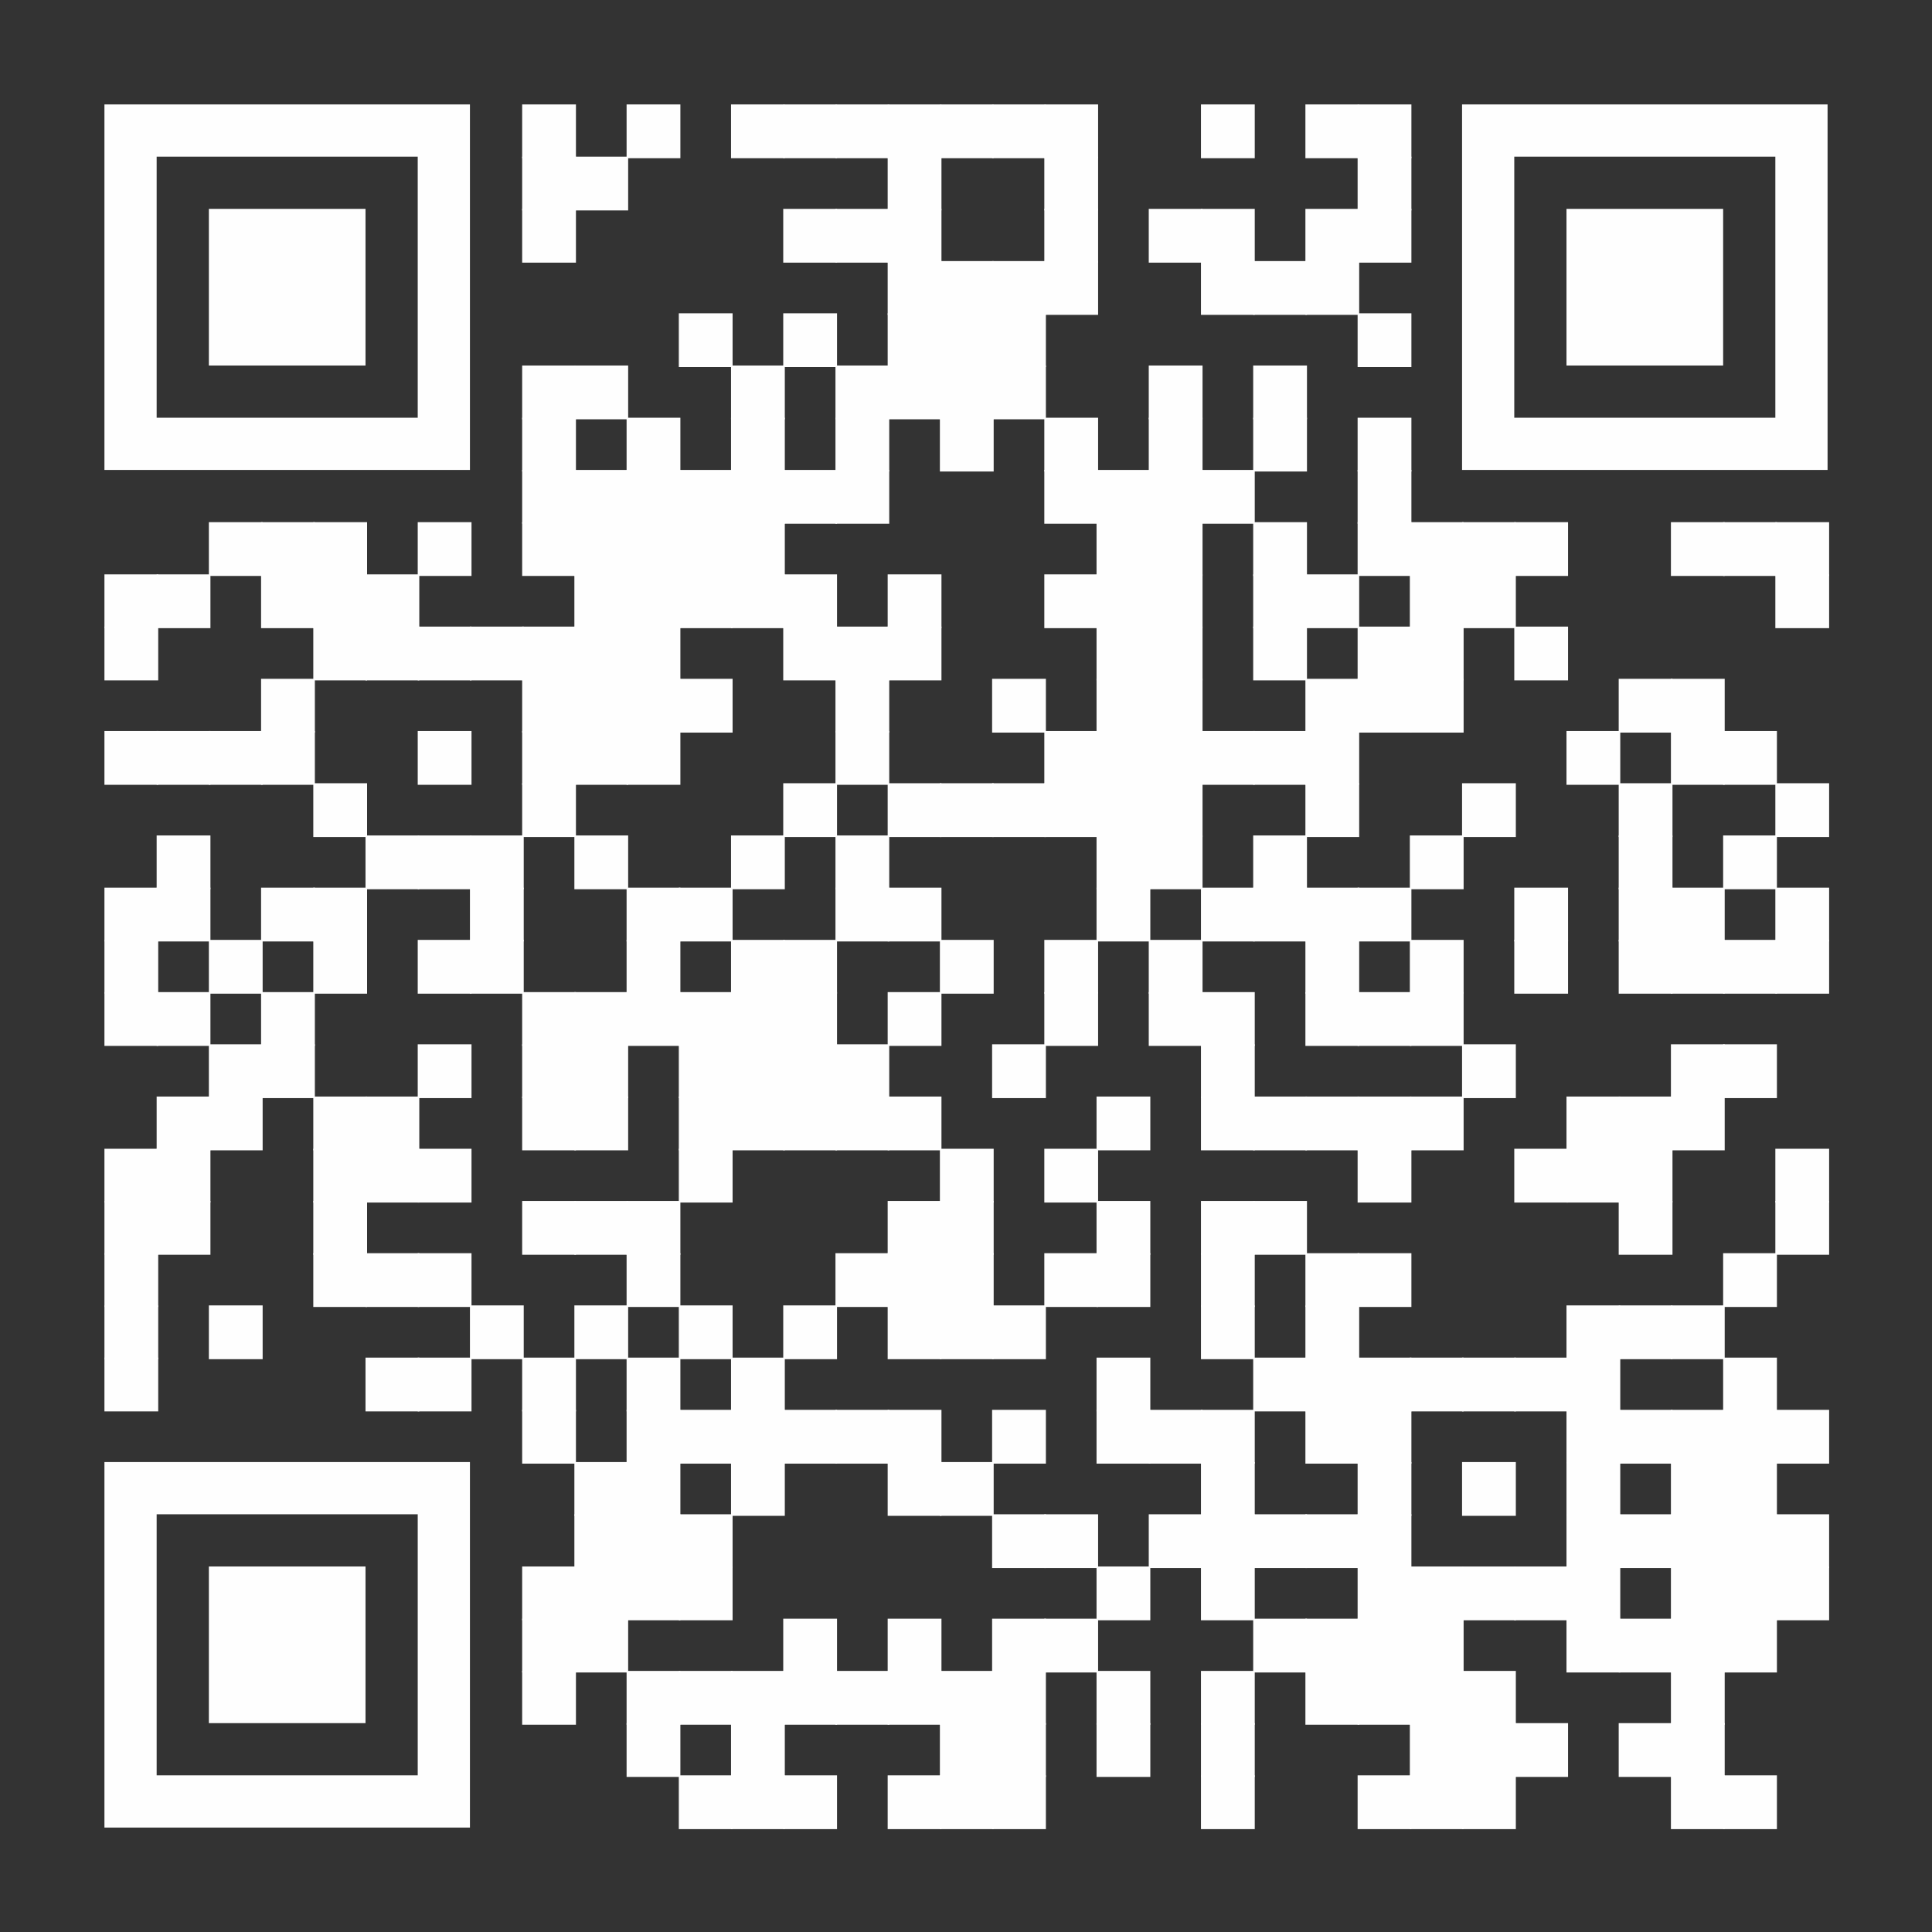 <svg xmlns="http://www.w3.org/2000/svg" xmlns:xlink="http://www.w3.org/1999/xlink" xml:space="preserve" width="888" height="888" viewBox="0 0 888 888"><rect x="0" y="0" width="888" height="888" fill="#333333" stroke="none"/><g fill="#fefefe"><g transform="translate(240,48) scale(4.12)"><rect width="6" height="6"></rect></g><g transform="translate(288,48) scale(4.12)"><rect width="6" height="6"></rect></g><g transform="translate(336,48) scale(4.12)"><rect width="6" height="6"></rect></g><g transform="translate(360,48) scale(4.12)"><rect width="6" height="6"></rect></g><g transform="translate(384,48) scale(4.12)"><rect width="6" height="6"></rect></g><g transform="translate(408,48) scale(4.12)"><rect width="6" height="6"></rect></g><g transform="translate(432,48) scale(4.12)"><rect width="6" height="6"></rect></g><g transform="translate(456,48) scale(4.12)"><rect width="6" height="6"></rect></g><g transform="translate(480,48) scale(4.12)"><rect width="6" height="6"></rect></g><g transform="translate(552,48) scale(4.12)"><rect width="6" height="6"></rect></g><g transform="translate(600,48) scale(4.12)"><rect width="6" height="6"></rect></g><g transform="translate(624,48) scale(4.12)"><rect width="6" height="6"></rect></g><g transform="translate(240,72) scale(4.12)"><rect width="6" height="6"></rect></g><g transform="translate(264,72) scale(4.12)"><rect width="6" height="6"></rect></g><g transform="translate(408,72) scale(4.12)"><rect width="6" height="6"></rect></g><g transform="translate(480,72) scale(4.12)"><rect width="6" height="6"></rect></g><g transform="translate(624,72) scale(4.12)"><rect width="6" height="6"></rect></g><g transform="translate(240,96) scale(4.12)"><rect width="6" height="6"></rect></g><g transform="translate(360,96) scale(4.12)"><rect width="6" height="6"></rect></g><g transform="translate(384,96) scale(4.12)"><rect width="6" height="6"></rect></g><g transform="translate(408,96) scale(4.12)"><rect width="6" height="6"></rect></g><g transform="translate(480,96) scale(4.12)"><rect width="6" height="6"></rect></g><g transform="translate(528,96) scale(4.12)"><rect width="6" height="6"></rect></g><g transform="translate(552,96) scale(4.12)"><rect width="6" height="6"></rect></g><g transform="translate(600,96) scale(4.12)"><rect width="6" height="6"></rect></g><g transform="translate(624,96) scale(4.12)"><rect width="6" height="6"></rect></g><g transform="translate(408,120) scale(4.12)"><rect width="6" height="6"></rect></g><g transform="translate(432,120) scale(4.12)"><rect width="6" height="6"></rect></g><g transform="translate(456,120) scale(4.12)"><rect width="6" height="6"></rect></g><g transform="translate(480,120) scale(4.12)"><rect width="6" height="6"></rect></g><g transform="translate(552,120) scale(4.12)"><rect width="6" height="6"></rect></g><g transform="translate(576,120) scale(4.12)"><rect width="6" height="6"></rect></g><g transform="translate(600,120) scale(4.12)"><rect width="6" height="6"></rect></g><g transform="translate(312,144) scale(4.12)"><rect width="6" height="6"></rect></g><g transform="translate(360,144) scale(4.12)"><rect width="6" height="6"></rect></g><g transform="translate(408,144) scale(4.12)"><rect width="6" height="6"></rect></g><g transform="translate(432,144) scale(4.12)"><rect width="6" height="6"></rect></g><g transform="translate(456,144) scale(4.12)"><rect width="6" height="6"></rect></g><g transform="translate(624,144) scale(4.12)"><rect width="6" height="6"></rect></g><g transform="translate(240,168) scale(4.12)"><rect width="6" height="6"></rect></g><g transform="translate(264,168) scale(4.12)"><rect width="6" height="6"></rect></g><g transform="translate(336,168) scale(4.12)"><rect width="6" height="6"></rect></g><g transform="translate(384,168) scale(4.12)"><rect width="6" height="6"></rect></g><g transform="translate(408,168) scale(4.12)"><rect width="6" height="6"></rect></g><g transform="translate(432,168) scale(4.12)"><rect width="6" height="6"></rect></g><g transform="translate(456,168) scale(4.12)"><rect width="6" height="6"></rect></g><g transform="translate(528,168) scale(4.12)"><rect width="6" height="6"></rect></g><g transform="translate(576,168) scale(4.12)"><rect width="6" height="6"></rect></g><g transform="translate(240,192) scale(4.12)"><rect width="6" height="6"></rect></g><g transform="translate(288,192) scale(4.12)"><rect width="6" height="6"></rect></g><g transform="translate(336,192) scale(4.12)"><rect width="6" height="6"></rect></g><g transform="translate(384,192) scale(4.12)"><rect width="6" height="6"></rect></g><g transform="translate(432,192) scale(4.12)"><rect width="6" height="6"></rect></g><g transform="translate(480,192) scale(4.12)"><rect width="6" height="6"></rect></g><g transform="translate(528,192) scale(4.12)"><rect width="6" height="6"></rect></g><g transform="translate(576,192) scale(4.12)"><rect width="6" height="6"></rect></g><g transform="translate(624,192) scale(4.12)"><rect width="6" height="6"></rect></g><g transform="translate(240,216) scale(4.12)"><rect width="6" height="6"></rect></g><g transform="translate(264,216) scale(4.12)"><rect width="6" height="6"></rect></g><g transform="translate(288,216) scale(4.12)"><rect width="6" height="6"></rect></g><g transform="translate(312,216) scale(4.12)"><rect width="6" height="6"></rect></g><g transform="translate(336,216) scale(4.12)"><rect width="6" height="6"></rect></g><g transform="translate(360,216) scale(4.12)"><rect width="6" height="6"></rect></g><g transform="translate(384,216) scale(4.12)"><rect width="6" height="6"></rect></g><g transform="translate(480,216) scale(4.12)"><rect width="6" height="6"></rect></g><g transform="translate(504,216) scale(4.12)"><rect width="6" height="6"></rect></g><g transform="translate(528,216) scale(4.12)"><rect width="6" height="6"></rect></g><g transform="translate(552,216) scale(4.12)"><rect width="6" height="6"></rect></g><g transform="translate(624,216) scale(4.12)"><rect width="6" height="6"></rect></g><g transform="translate(96,240) scale(4.12)"><rect width="6" height="6"></rect></g><g transform="translate(120,240) scale(4.12)"><rect width="6" height="6"></rect></g><g transform="translate(144,240) scale(4.12)"><rect width="6" height="6"></rect></g><g transform="translate(192,240) scale(4.12)"><rect width="6" height="6"></rect></g><g transform="translate(240,240) scale(4.12)"><rect width="6" height="6"></rect></g><g transform="translate(264,240) scale(4.12)"><rect width="6" height="6"></rect></g><g transform="translate(288,240) scale(4.12)"><rect width="6" height="6"></rect></g><g transform="translate(312,240) scale(4.12)"><rect width="6" height="6"></rect></g><g transform="translate(336,240) scale(4.12)"><rect width="6" height="6"></rect></g><g transform="translate(504,240) scale(4.12)"><rect width="6" height="6"></rect></g><g transform="translate(528,240) scale(4.12)"><rect width="6" height="6"></rect></g><g transform="translate(576,240) scale(4.12)"><rect width="6" height="6"></rect></g><g transform="translate(624,240) scale(4.12)"><rect width="6" height="6"></rect></g><g transform="translate(648,240) scale(4.12)"><rect width="6" height="6"></rect></g><g transform="translate(672,240) scale(4.12)"><rect width="6" height="6"></rect></g><g transform="translate(696,240) scale(4.12)"><rect width="6" height="6"></rect></g><g transform="translate(768,240) scale(4.12)"><rect width="6" height="6"></rect></g><g transform="translate(792,240) scale(4.12)"><rect width="6" height="6"></rect></g><g transform="translate(816,240) scale(4.12)"><rect width="6" height="6"></rect></g><g transform="translate(48,264) scale(4.12)"><rect width="6" height="6"></rect></g><g transform="translate(72,264) scale(4.12)"><rect width="6" height="6"></rect></g><g transform="translate(120,264) scale(4.12)"><rect width="6" height="6"></rect></g><g transform="translate(144,264) scale(4.12)"><rect width="6" height="6"></rect></g><g transform="translate(168,264) scale(4.12)"><rect width="6" height="6"></rect></g><g transform="translate(264,264) scale(4.12)"><rect width="6" height="6"></rect></g><g transform="translate(288,264) scale(4.12)"><rect width="6" height="6"></rect></g><g transform="translate(312,264) scale(4.12)"><rect width="6" height="6"></rect></g><g transform="translate(336,264) scale(4.12)"><rect width="6" height="6"></rect></g><g transform="translate(360,264) scale(4.12)"><rect width="6" height="6"></rect></g><g transform="translate(408,264) scale(4.12)"><rect width="6" height="6"></rect></g><g transform="translate(480,264) scale(4.12)"><rect width="6" height="6"></rect></g><g transform="translate(504,264) scale(4.12)"><rect width="6" height="6"></rect></g><g transform="translate(528,264) scale(4.12)"><rect width="6" height="6"></rect></g><g transform="translate(576,264) scale(4.12)"><rect width="6" height="6"></rect></g><g transform="translate(600,264) scale(4.12)"><rect width="6" height="6"></rect></g><g transform="translate(648,264) scale(4.12)"><rect width="6" height="6"></rect></g><g transform="translate(672,264) scale(4.12)"><rect width="6" height="6"></rect></g><g transform="translate(816,264) scale(4.12)"><rect width="6" height="6"></rect></g><g transform="translate(48,288) scale(4.12)"><rect width="6" height="6"></rect></g><g transform="translate(144,288) scale(4.12)"><rect width="6" height="6"></rect></g><g transform="translate(168,288) scale(4.12)"><rect width="6" height="6"></rect></g><g transform="translate(192,288) scale(4.12)"><rect width="6" height="6"></rect></g><g transform="translate(216,288) scale(4.12)"><rect width="6" height="6"></rect></g><g transform="translate(240,288) scale(4.12)"><rect width="6" height="6"></rect></g><g transform="translate(264,288) scale(4.12)"><rect width="6" height="6"></rect></g><g transform="translate(288,288) scale(4.12)"><rect width="6" height="6"></rect></g><g transform="translate(360,288) scale(4.12)"><rect width="6" height="6"></rect></g><g transform="translate(384,288) scale(4.12)"><rect width="6" height="6"></rect></g><g transform="translate(408,288) scale(4.12)"><rect width="6" height="6"></rect></g><g transform="translate(504,288) scale(4.12)"><rect width="6" height="6"></rect></g><g transform="translate(528,288) scale(4.12)"><rect width="6" height="6"></rect></g><g transform="translate(576,288) scale(4.12)"><rect width="6" height="6"></rect></g><g transform="translate(624,288) scale(4.12)"><rect width="6" height="6"></rect></g><g transform="translate(648,288) scale(4.12)"><rect width="6" height="6"></rect></g><g transform="translate(696,288) scale(4.12)"><rect width="6" height="6"></rect></g><g transform="translate(120,312) scale(4.12)"><rect width="6" height="6"></rect></g><g transform="translate(240,312) scale(4.12)"><rect width="6" height="6"></rect></g><g transform="translate(264,312) scale(4.12)"><rect width="6" height="6"></rect></g><g transform="translate(288,312) scale(4.12)"><rect width="6" height="6"></rect></g><g transform="translate(312,312) scale(4.12)"><rect width="6" height="6"></rect></g><g transform="translate(384,312) scale(4.12)"><rect width="6" height="6"></rect></g><g transform="translate(456,312) scale(4.12)"><rect width="6" height="6"></rect></g><g transform="translate(504,312) scale(4.12)"><rect width="6" height="6"></rect></g><g transform="translate(528,312) scale(4.12)"><rect width="6" height="6"></rect></g><g transform="translate(600,312) scale(4.12)"><rect width="6" height="6"></rect></g><g transform="translate(624,312) scale(4.12)"><rect width="6" height="6"></rect></g><g transform="translate(648,312) scale(4.12)"><rect width="6" height="6"></rect></g><g transform="translate(744,312) scale(4.12)"><rect width="6" height="6"></rect></g><g transform="translate(768,312) scale(4.12)"><rect width="6" height="6"></rect></g><g transform="translate(48,336) scale(4.12)"><rect width="6" height="6"></rect></g><g transform="translate(72,336) scale(4.12)"><rect width="6" height="6"></rect></g><g transform="translate(96,336) scale(4.12)"><rect width="6" height="6"></rect></g><g transform="translate(120,336) scale(4.12)"><rect width="6" height="6"></rect></g><g transform="translate(192,336) scale(4.12)"><rect width="6" height="6"></rect></g><g transform="translate(240,336) scale(4.12)"><rect width="6" height="6"></rect></g><g transform="translate(264,336) scale(4.12)"><rect width="6" height="6"></rect></g><g transform="translate(288,336) scale(4.12)"><rect width="6" height="6"></rect></g><g transform="translate(384,336) scale(4.12)"><rect width="6" height="6"></rect></g><g transform="translate(480,336) scale(4.12)"><rect width="6" height="6"></rect></g><g transform="translate(504,336) scale(4.12)"><rect width="6" height="6"></rect></g><g transform="translate(528,336) scale(4.12)"><rect width="6" height="6"></rect></g><g transform="translate(552,336) scale(4.12)"><rect width="6" height="6"></rect></g><g transform="translate(576,336) scale(4.12)"><rect width="6" height="6"></rect></g><g transform="translate(600,336) scale(4.12)"><rect width="6" height="6"></rect></g><g transform="translate(720,336) scale(4.12)"><rect width="6" height="6"></rect></g><g transform="translate(768,336) scale(4.12)"><rect width="6" height="6"></rect></g><g transform="translate(792,336) scale(4.12)"><rect width="6" height="6"></rect></g><g transform="translate(144,360) scale(4.12)"><rect width="6" height="6"></rect></g><g transform="translate(240,360) scale(4.12)"><rect width="6" height="6"></rect></g><g transform="translate(360,360) scale(4.12)"><rect width="6" height="6"></rect></g><g transform="translate(408,360) scale(4.12)"><rect width="6" height="6"></rect></g><g transform="translate(432,360) scale(4.12)"><rect width="6" height="6"></rect></g><g transform="translate(456,360) scale(4.12)"><rect width="6" height="6"></rect></g><g transform="translate(480,360) scale(4.12)"><rect width="6" height="6"></rect></g><g transform="translate(504,360) scale(4.12)"><rect width="6" height="6"></rect></g><g transform="translate(528,360) scale(4.12)"><rect width="6" height="6"></rect></g><g transform="translate(600,360) scale(4.12)"><rect width="6" height="6"></rect></g><g transform="translate(672,360) scale(4.12)"><rect width="6" height="6"></rect></g><g transform="translate(744,360) scale(4.12)"><rect width="6" height="6"></rect></g><g transform="translate(816,360) scale(4.12)"><rect width="6" height="6"></rect></g><g transform="translate(72,384) scale(4.12)"><rect width="6" height="6"></rect></g><g transform="translate(168,384) scale(4.12)"><rect width="6" height="6"></rect></g><g transform="translate(192,384) scale(4.12)"><rect width="6" height="6"></rect></g><g transform="translate(216,384) scale(4.12)"><rect width="6" height="6"></rect></g><g transform="translate(264,384) scale(4.12)"><rect width="6" height="6"></rect></g><g transform="translate(336,384) scale(4.12)"><rect width="6" height="6"></rect></g><g transform="translate(384,384) scale(4.12)"><rect width="6" height="6"></rect></g><g transform="translate(504,384) scale(4.12)"><rect width="6" height="6"></rect></g><g transform="translate(528,384) scale(4.12)"><rect width="6" height="6"></rect></g><g transform="translate(576,384) scale(4.12)"><rect width="6" height="6"></rect></g><g transform="translate(648,384) scale(4.12)"><rect width="6" height="6"></rect></g><g transform="translate(744,384) scale(4.12)"><rect width="6" height="6"></rect></g><g transform="translate(792,384) scale(4.12)"><rect width="6" height="6"></rect></g><g transform="translate(48,408) scale(4.12)"><rect width="6" height="6"></rect></g><g transform="translate(72,408) scale(4.12)"><rect width="6" height="6"></rect></g><g transform="translate(120,408) scale(4.12)"><rect width="6" height="6"></rect></g><g transform="translate(144,408) scale(4.12)"><rect width="6" height="6"></rect></g><g transform="translate(216,408) scale(4.12)"><rect width="6" height="6"></rect></g><g transform="translate(288,408) scale(4.12)"><rect width="6" height="6"></rect></g><g transform="translate(312,408) scale(4.12)"><rect width="6" height="6"></rect></g><g transform="translate(384,408) scale(4.12)"><rect width="6" height="6"></rect></g><g transform="translate(408,408) scale(4.12)"><rect width="6" height="6"></rect></g><g transform="translate(504,408) scale(4.12)"><rect width="6" height="6"></rect></g><g transform="translate(552,408) scale(4.12)"><rect width="6" height="6"></rect></g><g transform="translate(576,408) scale(4.12)"><rect width="6" height="6"></rect></g><g transform="translate(600,408) scale(4.12)"><rect width="6" height="6"></rect></g><g transform="translate(624,408) scale(4.12)"><rect width="6" height="6"></rect></g><g transform="translate(696,408) scale(4.12)"><rect width="6" height="6"></rect></g><g transform="translate(744,408) scale(4.12)"><rect width="6" height="6"></rect></g><g transform="translate(768,408) scale(4.12)"><rect width="6" height="6"></rect></g><g transform="translate(816,408) scale(4.12)"><rect width="6" height="6"></rect></g><g transform="translate(48,432) scale(4.12)"><rect width="6" height="6"></rect></g><g transform="translate(96,432) scale(4.12)"><rect width="6" height="6"></rect></g><g transform="translate(144,432) scale(4.12)"><rect width="6" height="6"></rect></g><g transform="translate(192,432) scale(4.12)"><rect width="6" height="6"></rect></g><g transform="translate(216,432) scale(4.12)"><rect width="6" height="6"></rect></g><g transform="translate(288,432) scale(4.12)"><rect width="6" height="6"></rect></g><g transform="translate(336,432) scale(4.12)"><rect width="6" height="6"></rect></g><g transform="translate(360,432) scale(4.12)"><rect width="6" height="6"></rect></g><g transform="translate(432,432) scale(4.12)"><rect width="6" height="6"></rect></g><g transform="translate(480,432) scale(4.12)"><rect width="6" height="6"></rect></g><g transform="translate(528,432) scale(4.12)"><rect width="6" height="6"></rect></g><g transform="translate(600,432) scale(4.12)"><rect width="6" height="6"></rect></g><g transform="translate(648,432) scale(4.12)"><rect width="6" height="6"></rect></g><g transform="translate(696,432) scale(4.12)"><rect width="6" height="6"></rect></g><g transform="translate(744,432) scale(4.12)"><rect width="6" height="6"></rect></g><g transform="translate(768,432) scale(4.12)"><rect width="6" height="6"></rect></g><g transform="translate(792,432) scale(4.12)"><rect width="6" height="6"></rect></g><g transform="translate(816,432) scale(4.12)"><rect width="6" height="6"></rect></g><g transform="translate(48,456) scale(4.12)"><rect width="6" height="6"></rect></g><g transform="translate(72,456) scale(4.12)"><rect width="6" height="6"></rect></g><g transform="translate(120,456) scale(4.12)"><rect width="6" height="6"></rect></g><g transform="translate(240,456) scale(4.12)"><rect width="6" height="6"></rect></g><g transform="translate(264,456) scale(4.12)"><rect width="6" height="6"></rect></g><g transform="translate(288,456) scale(4.12)"><rect width="6" height="6"></rect></g><g transform="translate(312,456) scale(4.12)"><rect width="6" height="6"></rect></g><g transform="translate(336,456) scale(4.12)"><rect width="6" height="6"></rect></g><g transform="translate(360,456) scale(4.12)"><rect width="6" height="6"></rect></g><g transform="translate(408,456) scale(4.12)"><rect width="6" height="6"></rect></g><g transform="translate(480,456) scale(4.12)"><rect width="6" height="6"></rect></g><g transform="translate(528,456) scale(4.12)"><rect width="6" height="6"></rect></g><g transform="translate(552,456) scale(4.12)"><rect width="6" height="6"></rect></g><g transform="translate(600,456) scale(4.12)"><rect width="6" height="6"></rect></g><g transform="translate(624,456) scale(4.12)"><rect width="6" height="6"></rect></g><g transform="translate(648,456) scale(4.12)"><rect width="6" height="6"></rect></g><g transform="translate(96,480) scale(4.12)"><rect width="6" height="6"></rect></g><g transform="translate(120,480) scale(4.12)"><rect width="6" height="6"></rect></g><g transform="translate(192,480) scale(4.12)"><rect width="6" height="6"></rect></g><g transform="translate(240,480) scale(4.12)"><rect width="6" height="6"></rect></g><g transform="translate(264,480) scale(4.12)"><rect width="6" height="6"></rect></g><g transform="translate(312,480) scale(4.12)"><rect width="6" height="6"></rect></g><g transform="translate(336,480) scale(4.12)"><rect width="6" height="6"></rect></g><g transform="translate(360,480) scale(4.12)"><rect width="6" height="6"></rect></g><g transform="translate(384,480) scale(4.12)"><rect width="6" height="6"></rect></g><g transform="translate(456,480) scale(4.12)"><rect width="6" height="6"></rect></g><g transform="translate(552,480) scale(4.12)"><rect width="6" height="6"></rect></g><g transform="translate(672,480) scale(4.12)"><rect width="6" height="6"></rect></g><g transform="translate(768,480) scale(4.12)"><rect width="6" height="6"></rect></g><g transform="translate(792,480) scale(4.12)"><rect width="6" height="6"></rect></g><g transform="translate(72,504) scale(4.12)"><rect width="6" height="6"></rect></g><g transform="translate(96,504) scale(4.12)"><rect width="6" height="6"></rect></g><g transform="translate(144,504) scale(4.12)"><rect width="6" height="6"></rect></g><g transform="translate(168,504) scale(4.12)"><rect width="6" height="6"></rect></g><g transform="translate(240,504) scale(4.12)"><rect width="6" height="6"></rect></g><g transform="translate(264,504) scale(4.12)"><rect width="6" height="6"></rect></g><g transform="translate(312,504) scale(4.12)"><rect width="6" height="6"></rect></g><g transform="translate(336,504) scale(4.12)"><rect width="6" height="6"></rect></g><g transform="translate(360,504) scale(4.12)"><rect width="6" height="6"></rect></g><g transform="translate(384,504) scale(4.12)"><rect width="6" height="6"></rect></g><g transform="translate(408,504) scale(4.12)"><rect width="6" height="6"></rect></g><g transform="translate(504,504) scale(4.12)"><rect width="6" height="6"></rect></g><g transform="translate(552,504) scale(4.12)"><rect width="6" height="6"></rect></g><g transform="translate(576,504) scale(4.12)"><rect width="6" height="6"></rect></g><g transform="translate(600,504) scale(4.12)"><rect width="6" height="6"></rect></g><g transform="translate(624,504) scale(4.12)"><rect width="6" height="6"></rect></g><g transform="translate(648,504) scale(4.12)"><rect width="6" height="6"></rect></g><g transform="translate(720,504) scale(4.12)"><rect width="6" height="6"></rect></g><g transform="translate(744,504) scale(4.12)"><rect width="6" height="6"></rect></g><g transform="translate(768,504) scale(4.12)"><rect width="6" height="6"></rect></g><g transform="translate(48,528) scale(4.12)"><rect width="6" height="6"></rect></g><g transform="translate(72,528) scale(4.12)"><rect width="6" height="6"></rect></g><g transform="translate(144,528) scale(4.12)"><rect width="6" height="6"></rect></g><g transform="translate(168,528) scale(4.12)"><rect width="6" height="6"></rect></g><g transform="translate(192,528) scale(4.12)"><rect width="6" height="6"></rect></g><g transform="translate(312,528) scale(4.12)"><rect width="6" height="6"></rect></g><g transform="translate(432,528) scale(4.12)"><rect width="6" height="6"></rect></g><g transform="translate(480,528) scale(4.12)"><rect width="6" height="6"></rect></g><g transform="translate(624,528) scale(4.12)"><rect width="6" height="6"></rect></g><g transform="translate(696,528) scale(4.12)"><rect width="6" height="6"></rect></g><g transform="translate(720,528) scale(4.12)"><rect width="6" height="6"></rect></g><g transform="translate(744,528) scale(4.12)"><rect width="6" height="6"></rect></g><g transform="translate(816,528) scale(4.12)"><rect width="6" height="6"></rect></g><g transform="translate(48,552) scale(4.12)"><rect width="6" height="6"></rect></g><g transform="translate(72,552) scale(4.12)"><rect width="6" height="6"></rect></g><g transform="translate(144,552) scale(4.12)"><rect width="6" height="6"></rect></g><g transform="translate(240,552) scale(4.12)"><rect width="6" height="6"></rect></g><g transform="translate(264,552) scale(4.12)"><rect width="6" height="6"></rect></g><g transform="translate(288,552) scale(4.12)"><rect width="6" height="6"></rect></g><g transform="translate(408,552) scale(4.12)"><rect width="6" height="6"></rect></g><g transform="translate(432,552) scale(4.12)"><rect width="6" height="6"></rect></g><g transform="translate(504,552) scale(4.12)"><rect width="6" height="6"></rect></g><g transform="translate(552,552) scale(4.12)"><rect width="6" height="6"></rect></g><g transform="translate(576,552) scale(4.12)"><rect width="6" height="6"></rect></g><g transform="translate(744,552) scale(4.12)"><rect width="6" height="6"></rect></g><g transform="translate(816,552) scale(4.12)"><rect width="6" height="6"></rect></g><g transform="translate(48,576) scale(4.12)"><rect width="6" height="6"></rect></g><g transform="translate(144,576) scale(4.12)"><rect width="6" height="6"></rect></g><g transform="translate(168,576) scale(4.12)"><rect width="6" height="6"></rect></g><g transform="translate(192,576) scale(4.12)"><rect width="6" height="6"></rect></g><g transform="translate(288,576) scale(4.12)"><rect width="6" height="6"></rect></g><g transform="translate(384,576) scale(4.12)"><rect width="6" height="6"></rect></g><g transform="translate(408,576) scale(4.12)"><rect width="6" height="6"></rect></g><g transform="translate(432,576) scale(4.12)"><rect width="6" height="6"></rect></g><g transform="translate(480,576) scale(4.12)"><rect width="6" height="6"></rect></g><g transform="translate(504,576) scale(4.12)"><rect width="6" height="6"></rect></g><g transform="translate(552,576) scale(4.12)"><rect width="6" height="6"></rect></g><g transform="translate(600,576) scale(4.12)"><rect width="6" height="6"></rect></g><g transform="translate(624,576) scale(4.12)"><rect width="6" height="6"></rect></g><g transform="translate(792,576) scale(4.12)"><rect width="6" height="6"></rect></g><g transform="translate(48,600) scale(4.12)"><rect width="6" height="6"></rect></g><g transform="translate(96,600) scale(4.12)"><rect width="6" height="6"></rect></g><g transform="translate(216,600) scale(4.12)"><rect width="6" height="6"></rect></g><g transform="translate(264,600) scale(4.12)"><rect width="6" height="6"></rect></g><g transform="translate(312,600) scale(4.12)"><rect width="6" height="6"></rect></g><g transform="translate(360,600) scale(4.12)"><rect width="6" height="6"></rect></g><g transform="translate(408,600) scale(4.12)"><rect width="6" height="6"></rect></g><g transform="translate(432,600) scale(4.12)"><rect width="6" height="6"></rect></g><g transform="translate(456,600) scale(4.12)"><rect width="6" height="6"></rect></g><g transform="translate(552,600) scale(4.12)"><rect width="6" height="6"></rect></g><g transform="translate(600,600) scale(4.12)"><rect width="6" height="6"></rect></g><g transform="translate(720,600) scale(4.12)"><rect width="6" height="6"></rect></g><g transform="translate(744,600) scale(4.12)"><rect width="6" height="6"></rect></g><g transform="translate(768,600) scale(4.12)"><rect width="6" height="6"></rect></g><g transform="translate(48,624) scale(4.12)"><rect width="6" height="6"></rect></g><g transform="translate(168,624) scale(4.12)"><rect width="6" height="6"></rect></g><g transform="translate(192,624) scale(4.12)"><rect width="6" height="6"></rect></g><g transform="translate(240,624) scale(4.12)"><rect width="6" height="6"></rect></g><g transform="translate(288,624) scale(4.12)"><rect width="6" height="6"></rect></g><g transform="translate(336,624) scale(4.12)"><rect width="6" height="6"></rect></g><g transform="translate(504,624) scale(4.12)"><rect width="6" height="6"></rect></g><g transform="translate(576,624) scale(4.12)"><rect width="6" height="6"></rect></g><g transform="translate(600,624) scale(4.12)"><rect width="6" height="6"></rect></g><g transform="translate(624,624) scale(4.12)"><rect width="6" height="6"></rect></g><g transform="translate(648,624) scale(4.12)"><rect width="6" height="6"></rect></g><g transform="translate(672,624) scale(4.12)"><rect width="6" height="6"></rect></g><g transform="translate(696,624) scale(4.12)"><rect width="6" height="6"></rect></g><g transform="translate(720,624) scale(4.12)"><rect width="6" height="6"></rect></g><g transform="translate(792,624) scale(4.12)"><rect width="6" height="6"></rect></g><g transform="translate(240,648) scale(4.12)"><rect width="6" height="6"></rect></g><g transform="translate(288,648) scale(4.12)"><rect width="6" height="6"></rect></g><g transform="translate(312,648) scale(4.12)"><rect width="6" height="6"></rect></g><g transform="translate(336,648) scale(4.12)"><rect width="6" height="6"></rect></g><g transform="translate(360,648) scale(4.12)"><rect width="6" height="6"></rect></g><g transform="translate(384,648) scale(4.12)"><rect width="6" height="6"></rect></g><g transform="translate(408,648) scale(4.12)"><rect width="6" height="6"></rect></g><g transform="translate(456,648) scale(4.12)"><rect width="6" height="6"></rect></g><g transform="translate(504,648) scale(4.12)"><rect width="6" height="6"></rect></g><g transform="translate(528,648) scale(4.12)"><rect width="6" height="6"></rect></g><g transform="translate(552,648) scale(4.12)"><rect width="6" height="6"></rect></g><g transform="translate(600,648) scale(4.12)"><rect width="6" height="6"></rect></g><g transform="translate(624,648) scale(4.12)"><rect width="6" height="6"></rect></g><g transform="translate(720,648) scale(4.12)"><rect width="6" height="6"></rect></g><g transform="translate(744,648) scale(4.12)"><rect width="6" height="6"></rect></g><g transform="translate(768,648) scale(4.12)"><rect width="6" height="6"></rect></g><g transform="translate(792,648) scale(4.12)"><rect width="6" height="6"></rect></g><g transform="translate(816,648) scale(4.12)"><rect width="6" height="6"></rect></g><g transform="translate(264,672) scale(4.12)"><rect width="6" height="6"></rect></g><g transform="translate(288,672) scale(4.12)"><rect width="6" height="6"></rect></g><g transform="translate(336,672) scale(4.12)"><rect width="6" height="6"></rect></g><g transform="translate(408,672) scale(4.12)"><rect width="6" height="6"></rect></g><g transform="translate(432,672) scale(4.12)"><rect width="6" height="6"></rect></g><g transform="translate(552,672) scale(4.12)"><rect width="6" height="6"></rect></g><g transform="translate(624,672) scale(4.12)"><rect width="6" height="6"></rect></g><g transform="translate(672,672) scale(4.12)"><rect width="6" height="6"></rect></g><g transform="translate(720,672) scale(4.12)"><rect width="6" height="6"></rect></g><g transform="translate(768,672) scale(4.12)"><rect width="6" height="6"></rect></g><g transform="translate(792,672) scale(4.12)"><rect width="6" height="6"></rect></g><g transform="translate(264,696) scale(4.12)"><rect width="6" height="6"></rect></g><g transform="translate(288,696) scale(4.12)"><rect width="6" height="6"></rect></g><g transform="translate(312,696) scale(4.12)"><rect width="6" height="6"></rect></g><g transform="translate(456,696) scale(4.12)"><rect width="6" height="6"></rect></g><g transform="translate(480,696) scale(4.12)"><rect width="6" height="6"></rect></g><g transform="translate(528,696) scale(4.12)"><rect width="6" height="6"></rect></g><g transform="translate(552,696) scale(4.12)"><rect width="6" height="6"></rect></g><g transform="translate(576,696) scale(4.12)"><rect width="6" height="6"></rect></g><g transform="translate(600,696) scale(4.12)"><rect width="6" height="6"></rect></g><g transform="translate(624,696) scale(4.12)"><rect width="6" height="6"></rect></g><g transform="translate(720,696) scale(4.12)"><rect width="6" height="6"></rect></g><g transform="translate(744,696) scale(4.12)"><rect width="6" height="6"></rect></g><g transform="translate(768,696) scale(4.12)"><rect width="6" height="6"></rect></g><g transform="translate(792,696) scale(4.12)"><rect width="6" height="6"></rect></g><g transform="translate(816,696) scale(4.12)"><rect width="6" height="6"></rect></g><g transform="translate(240,720) scale(4.12)"><rect width="6" height="6"></rect></g><g transform="translate(264,720) scale(4.12)"><rect width="6" height="6"></rect></g><g transform="translate(288,720) scale(4.12)"><rect width="6" height="6"></rect></g><g transform="translate(312,720) scale(4.12)"><rect width="6" height="6"></rect></g><g transform="translate(504,720) scale(4.12)"><rect width="6" height="6"></rect></g><g transform="translate(552,720) scale(4.12)"><rect width="6" height="6"></rect></g><g transform="translate(624,720) scale(4.12)"><rect width="6" height="6"></rect></g><g transform="translate(648,720) scale(4.12)"><rect width="6" height="6"></rect></g><g transform="translate(672,720) scale(4.12)"><rect width="6" height="6"></rect></g><g transform="translate(696,720) scale(4.12)"><rect width="6" height="6"></rect></g><g transform="translate(720,720) scale(4.12)"><rect width="6" height="6"></rect></g><g transform="translate(768,720) scale(4.12)"><rect width="6" height="6"></rect></g><g transform="translate(792,720) scale(4.12)"><rect width="6" height="6"></rect></g><g transform="translate(816,720) scale(4.12)"><rect width="6" height="6"></rect></g><g transform="translate(240,744) scale(4.12)"><rect width="6" height="6"></rect></g><g transform="translate(264,744) scale(4.12)"><rect width="6" height="6"></rect></g><g transform="translate(360,744) scale(4.12)"><rect width="6" height="6"></rect></g><g transform="translate(408,744) scale(4.12)"><rect width="6" height="6"></rect></g><g transform="translate(456,744) scale(4.12)"><rect width="6" height="6"></rect></g><g transform="translate(480,744) scale(4.12)"><rect width="6" height="6"></rect></g><g transform="translate(576,744) scale(4.12)"><rect width="6" height="6"></rect></g><g transform="translate(600,744) scale(4.12)"><rect width="6" height="6"></rect></g><g transform="translate(624,744) scale(4.12)"><rect width="6" height="6"></rect></g><g transform="translate(648,744) scale(4.12)"><rect width="6" height="6"></rect></g><g transform="translate(720,744) scale(4.12)"><rect width="6" height="6"></rect></g><g transform="translate(744,744) scale(4.12)"><rect width="6" height="6"></rect></g><g transform="translate(768,744) scale(4.12)"><rect width="6" height="6"></rect></g><g transform="translate(792,744) scale(4.12)"><rect width="6" height="6"></rect></g><g transform="translate(240,768) scale(4.12)"><rect width="6" height="6"></rect></g><g transform="translate(288,768) scale(4.12)"><rect width="6" height="6"></rect></g><g transform="translate(312,768) scale(4.12)"><rect width="6" height="6"></rect></g><g transform="translate(336,768) scale(4.12)"><rect width="6" height="6"></rect></g><g transform="translate(360,768) scale(4.12)"><rect width="6" height="6"></rect></g><g transform="translate(384,768) scale(4.12)"><rect width="6" height="6"></rect></g><g transform="translate(408,768) scale(4.12)"><rect width="6" height="6"></rect></g><g transform="translate(432,768) scale(4.12)"><rect width="6" height="6"></rect></g><g transform="translate(456,768) scale(4.12)"><rect width="6" height="6"></rect></g><g transform="translate(504,768) scale(4.12)"><rect width="6" height="6"></rect></g><g transform="translate(552,768) scale(4.12)"><rect width="6" height="6"></rect></g><g transform="translate(600,768) scale(4.12)"><rect width="6" height="6"></rect></g><g transform="translate(624,768) scale(4.12)"><rect width="6" height="6"></rect></g><g transform="translate(648,768) scale(4.12)"><rect width="6" height="6"></rect></g><g transform="translate(672,768) scale(4.12)"><rect width="6" height="6"></rect></g><g transform="translate(768,768) scale(4.12)"><rect width="6" height="6"></rect></g><g transform="translate(288,792) scale(4.12)"><rect width="6" height="6"></rect></g><g transform="translate(336,792) scale(4.12)"><rect width="6" height="6"></rect></g><g transform="translate(432,792) scale(4.12)"><rect width="6" height="6"></rect></g><g transform="translate(456,792) scale(4.12)"><rect width="6" height="6"></rect></g><g transform="translate(504,792) scale(4.12)"><rect width="6" height="6"></rect></g><g transform="translate(552,792) scale(4.12)"><rect width="6" height="6"></rect></g><g transform="translate(648,792) scale(4.12)"><rect width="6" height="6"></rect></g><g transform="translate(672,792) scale(4.12)"><rect width="6" height="6"></rect></g><g transform="translate(696,792) scale(4.12)"><rect width="6" height="6"></rect></g><g transform="translate(744,792) scale(4.12)"><rect width="6" height="6"></rect></g><g transform="translate(768,792) scale(4.12)"><rect width="6" height="6"></rect></g><g transform="translate(312,816) scale(4.12)"><rect width="6" height="6"></rect></g><g transform="translate(336,816) scale(4.12)"><rect width="6" height="6"></rect></g><g transform="translate(360,816) scale(4.12)"><rect width="6" height="6"></rect></g><g transform="translate(408,816) scale(4.12)"><rect width="6" height="6"></rect></g><g transform="translate(432,816) scale(4.12)"><rect width="6" height="6"></rect></g><g transform="translate(456,816) scale(4.12)"><rect width="6" height="6"></rect></g><g transform="translate(552,816) scale(4.12)"><rect width="6" height="6"></rect></g><g transform="translate(624,816) scale(4.12)"><rect width="6" height="6"></rect></g><g transform="translate(648,816) scale(4.12)"><rect width="6" height="6"></rect></g><g transform="translate(672,816) scale(4.12)"><rect width="6" height="6"></rect></g><g transform="translate(768,816) scale(4.12)"><rect width="6" height="6"></rect></g><g transform="translate(792,816) scale(4.12)"><rect width="6" height="6"></rect></g><g transform="translate(48,48)"><g transform="scale(12)"><path d="M0,0v14h14V0H0z M12,12H2V2h10V12z"></path></g></g><g transform="translate(672,48)"><g transform="scale(12)"><path d="M0,0v14h14V0H0z M12,12H2V2h10V12z"></path></g></g><g transform="translate(48,672)"><g transform="scale(12)"><path d="M0,0v14h14V0H0z M12,12H2V2h10V12z"></path></g></g><g transform="translate(96,96)"><g transform="scale(12)"><rect width="6" height="6"></rect></g></g><g transform="translate(720,96)"><g transform="scale(12)"><rect width="6" height="6"></rect></g></g><g transform="translate(96,720)"><g transform="scale(12)"><rect width="6" height="6"></rect></g></g></g></svg>